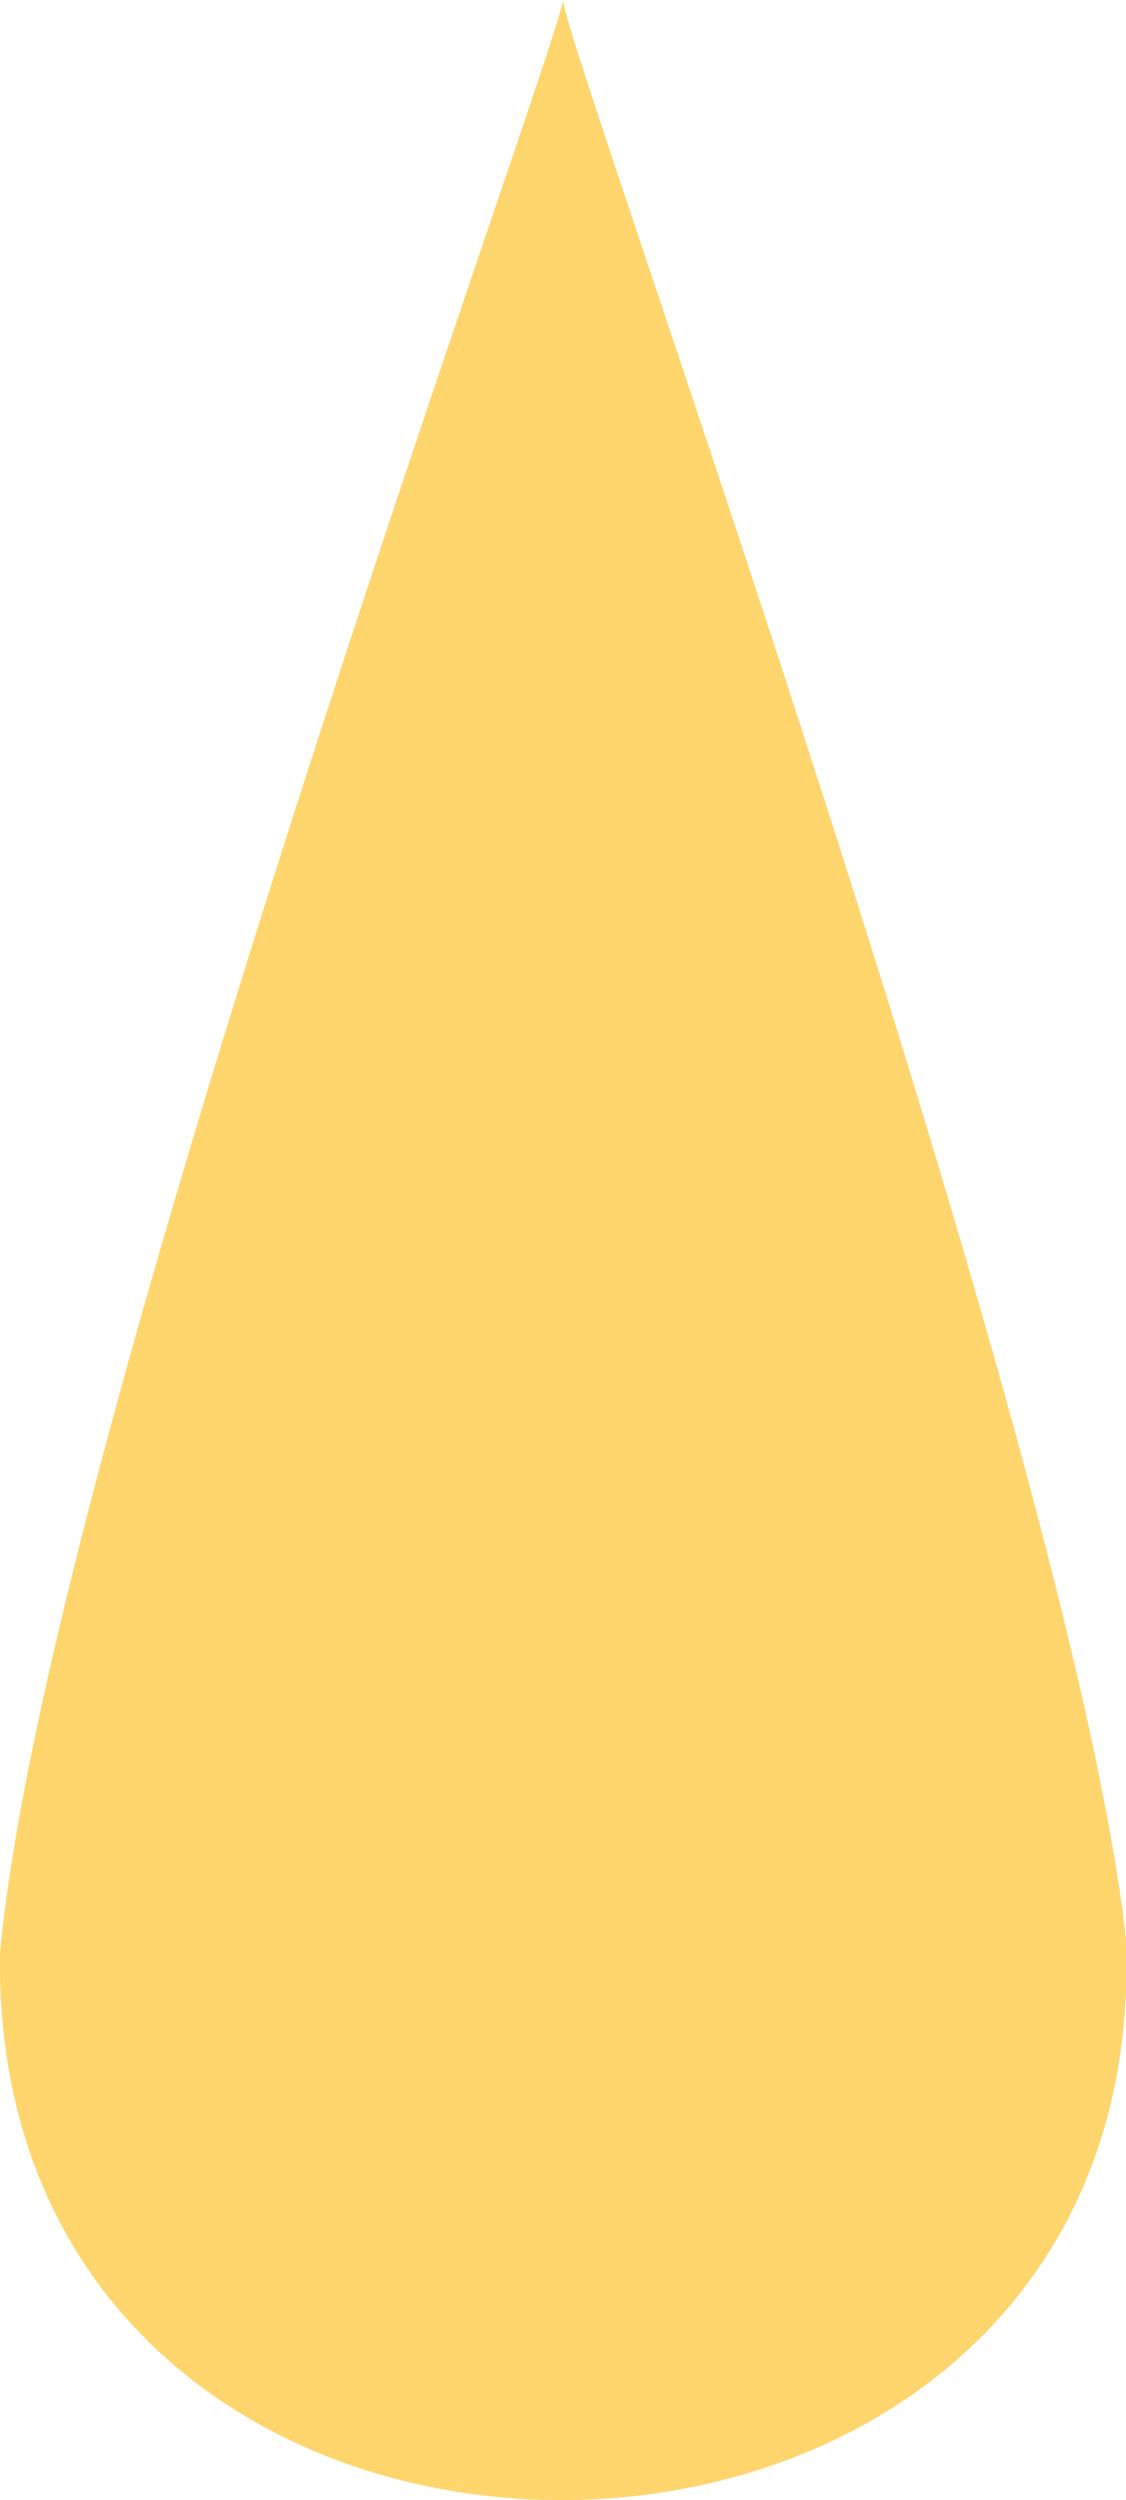 <svg xmlns="http://www.w3.org/2000/svg" id="uuid-9599b160-34cf-4d37-87d2-b8727d04069c" viewBox="0 0 63.4 140.7"><defs><style>.uuid-164206ed-7d4f-409a-952c-5e589d899507{fill:#ffd56e;}</style></defs><path class="uuid-164206ed-7d4f-409a-952c-5e589d899507" d="M63.4,109.1C60.2,80.7,31.9,3,31.7,0,31.5,2.5,2.7,81,0,109.9c-.6,41.6,65,40.8,63.4-.8Z"></path></svg>